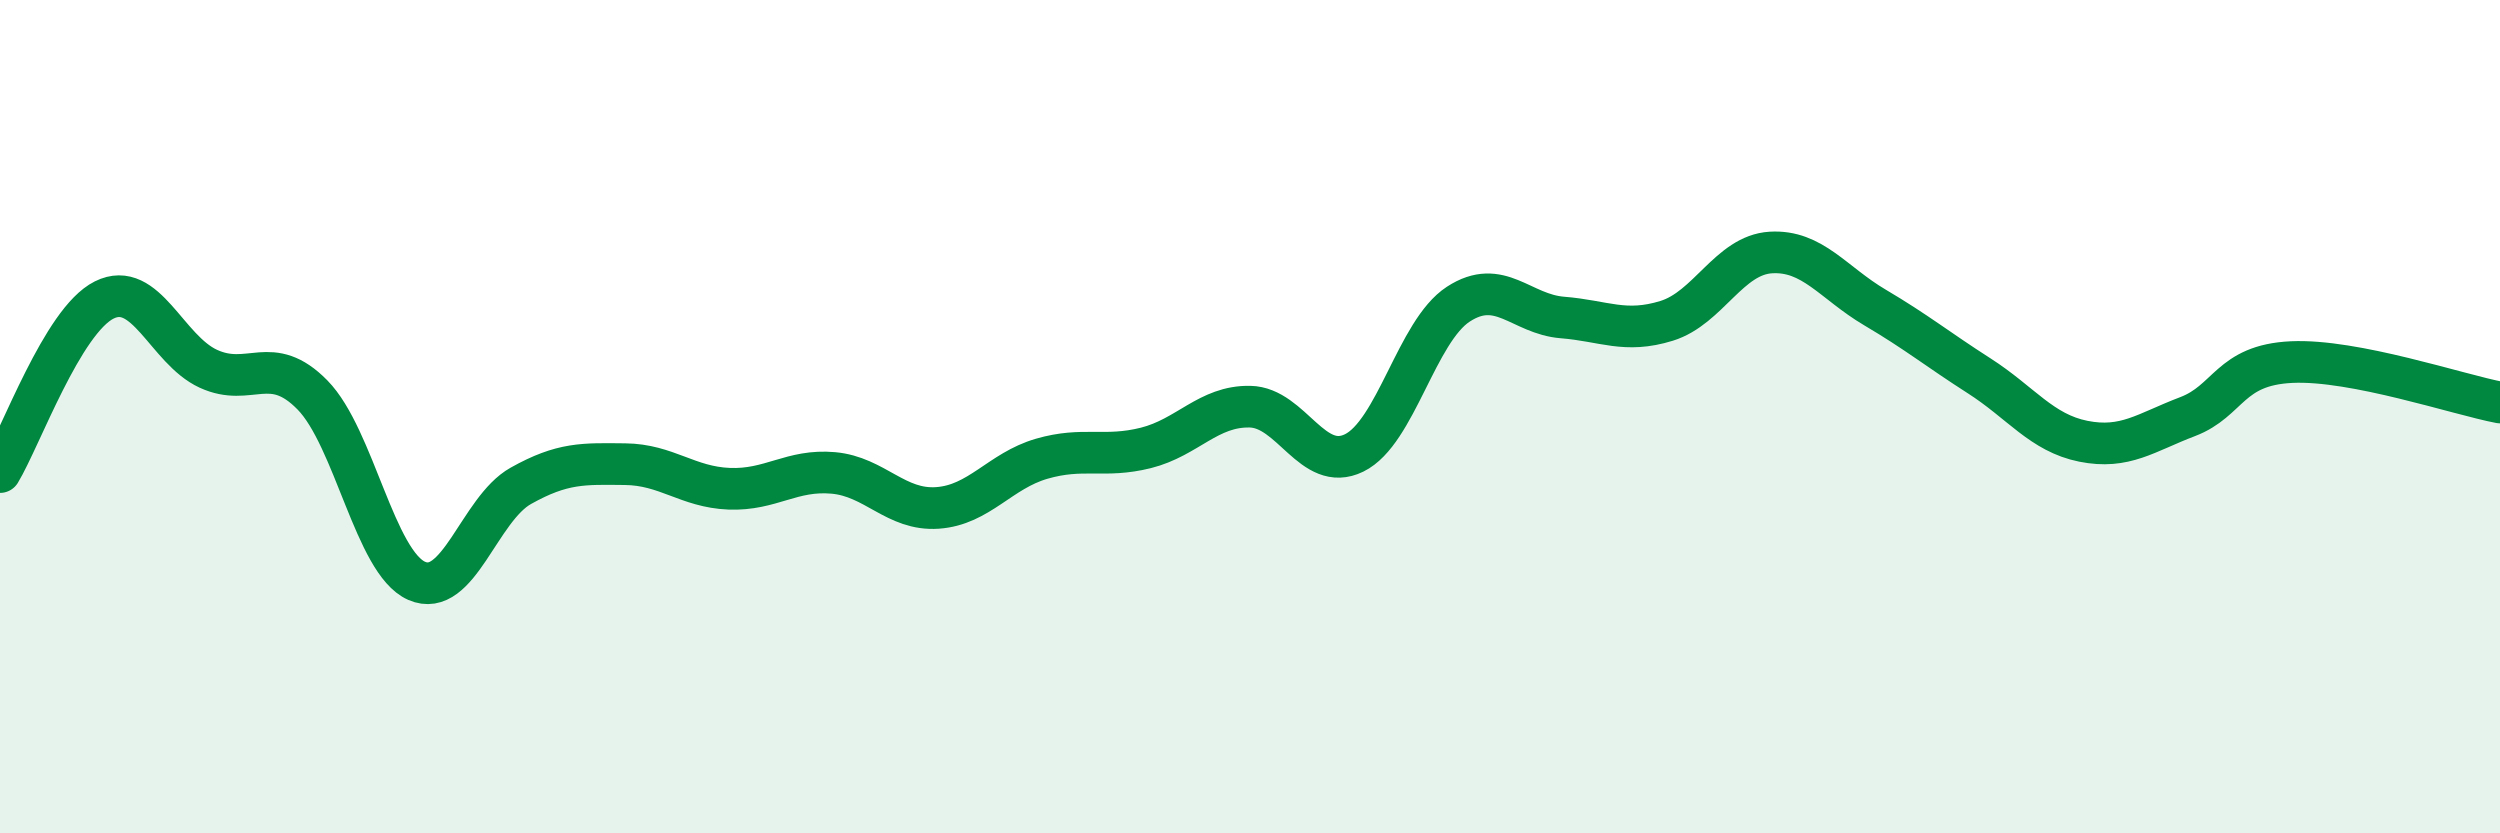
    <svg width="60" height="20" viewBox="0 0 60 20" xmlns="http://www.w3.org/2000/svg">
      <path
        d="M 0,11.33 C 0.5,10.5 1.5,7.7 2.5,7.2 C 3.5,6.7 4,8.39 5,8.85 C 6,9.31 6.5,8.46 7.5,9.48 C 8.5,10.5 9,13.5 10,13.94 C 11,14.38 11.5,12.22 12.5,11.66 C 13.5,11.1 14,11.13 15,11.14 C 16,11.15 16.5,11.69 17.5,11.73 C 18.5,11.77 19,11.26 20,11.35 C 21,11.44 21.5,12.26 22.5,12.19 C 23.5,12.12 24,11.3 25,11.01 C 26,10.72 26.5,11 27.5,10.75 C 28.5,10.5 29,9.74 30,9.76 C 31,9.78 31.5,11.36 32.5,10.87 C 33.5,10.38 34,7.95 35,7.3 C 36,6.65 36.5,7.54 37.5,7.62 C 38.5,7.7 39,8.01 40,7.7 C 41,7.39 41.5,6.12 42.5,6.06 C 43.5,6 44,6.79 45,7.38 C 46,7.97 46.5,8.38 47.5,9.02 C 48.5,9.66 49,10.39 50,10.59 C 51,10.79 51.5,10.38 52.5,10 C 53.5,9.62 53.5,8.76 55,8.69 C 56.5,8.62 59,9.47 60,9.66L60 20L0 20Z"
        fill="#008740"
        opacity="0.1"
        stroke-linecap="round"
        stroke-linejoin="round"
      />
      <path
        d="M 0,11.33 C 0.5,10.5 1.5,7.7 2.5,7.2 C 3.5,6.7 4,8.39 5,8.85 C 6,9.31 6.5,8.46 7.5,9.48 C 8.5,10.5 9,13.5 10,13.94 C 11,14.38 11.5,12.22 12.5,11.66 C 13.5,11.1 14,11.13 15,11.14 C 16,11.15 16.5,11.69 17.5,11.73 C 18.5,11.77 19,11.26 20,11.35 C 21,11.44 21.5,12.26 22.5,12.19 C 23.5,12.12 24,11.3 25,11.01 C 26,10.72 26.5,11 27.5,10.75 C 28.5,10.5 29,9.74 30,9.76 C 31,9.78 31.5,11.36 32.5,10.87 C 33.5,10.38 34,7.95 35,7.3 C 36,6.65 36.5,7.54 37.5,7.62 C 38.5,7.7 39,8.01 40,7.7 C 41,7.39 41.5,6.12 42.5,6.06 C 43.5,6 44,6.79 45,7.38 C 46,7.97 46.5,8.38 47.5,9.02 C 48.5,9.66 49,10.39 50,10.59 C 51,10.79 51.5,10.38 52.5,10 C 53.5,9.62 53.5,8.76 55,8.69 C 56.5,8.62 59,9.47 60,9.66"
        stroke="#008740"
        stroke-width="1"
        fill="none"
        stroke-linecap="round"
        stroke-linejoin="round"
      />
    </svg>
  